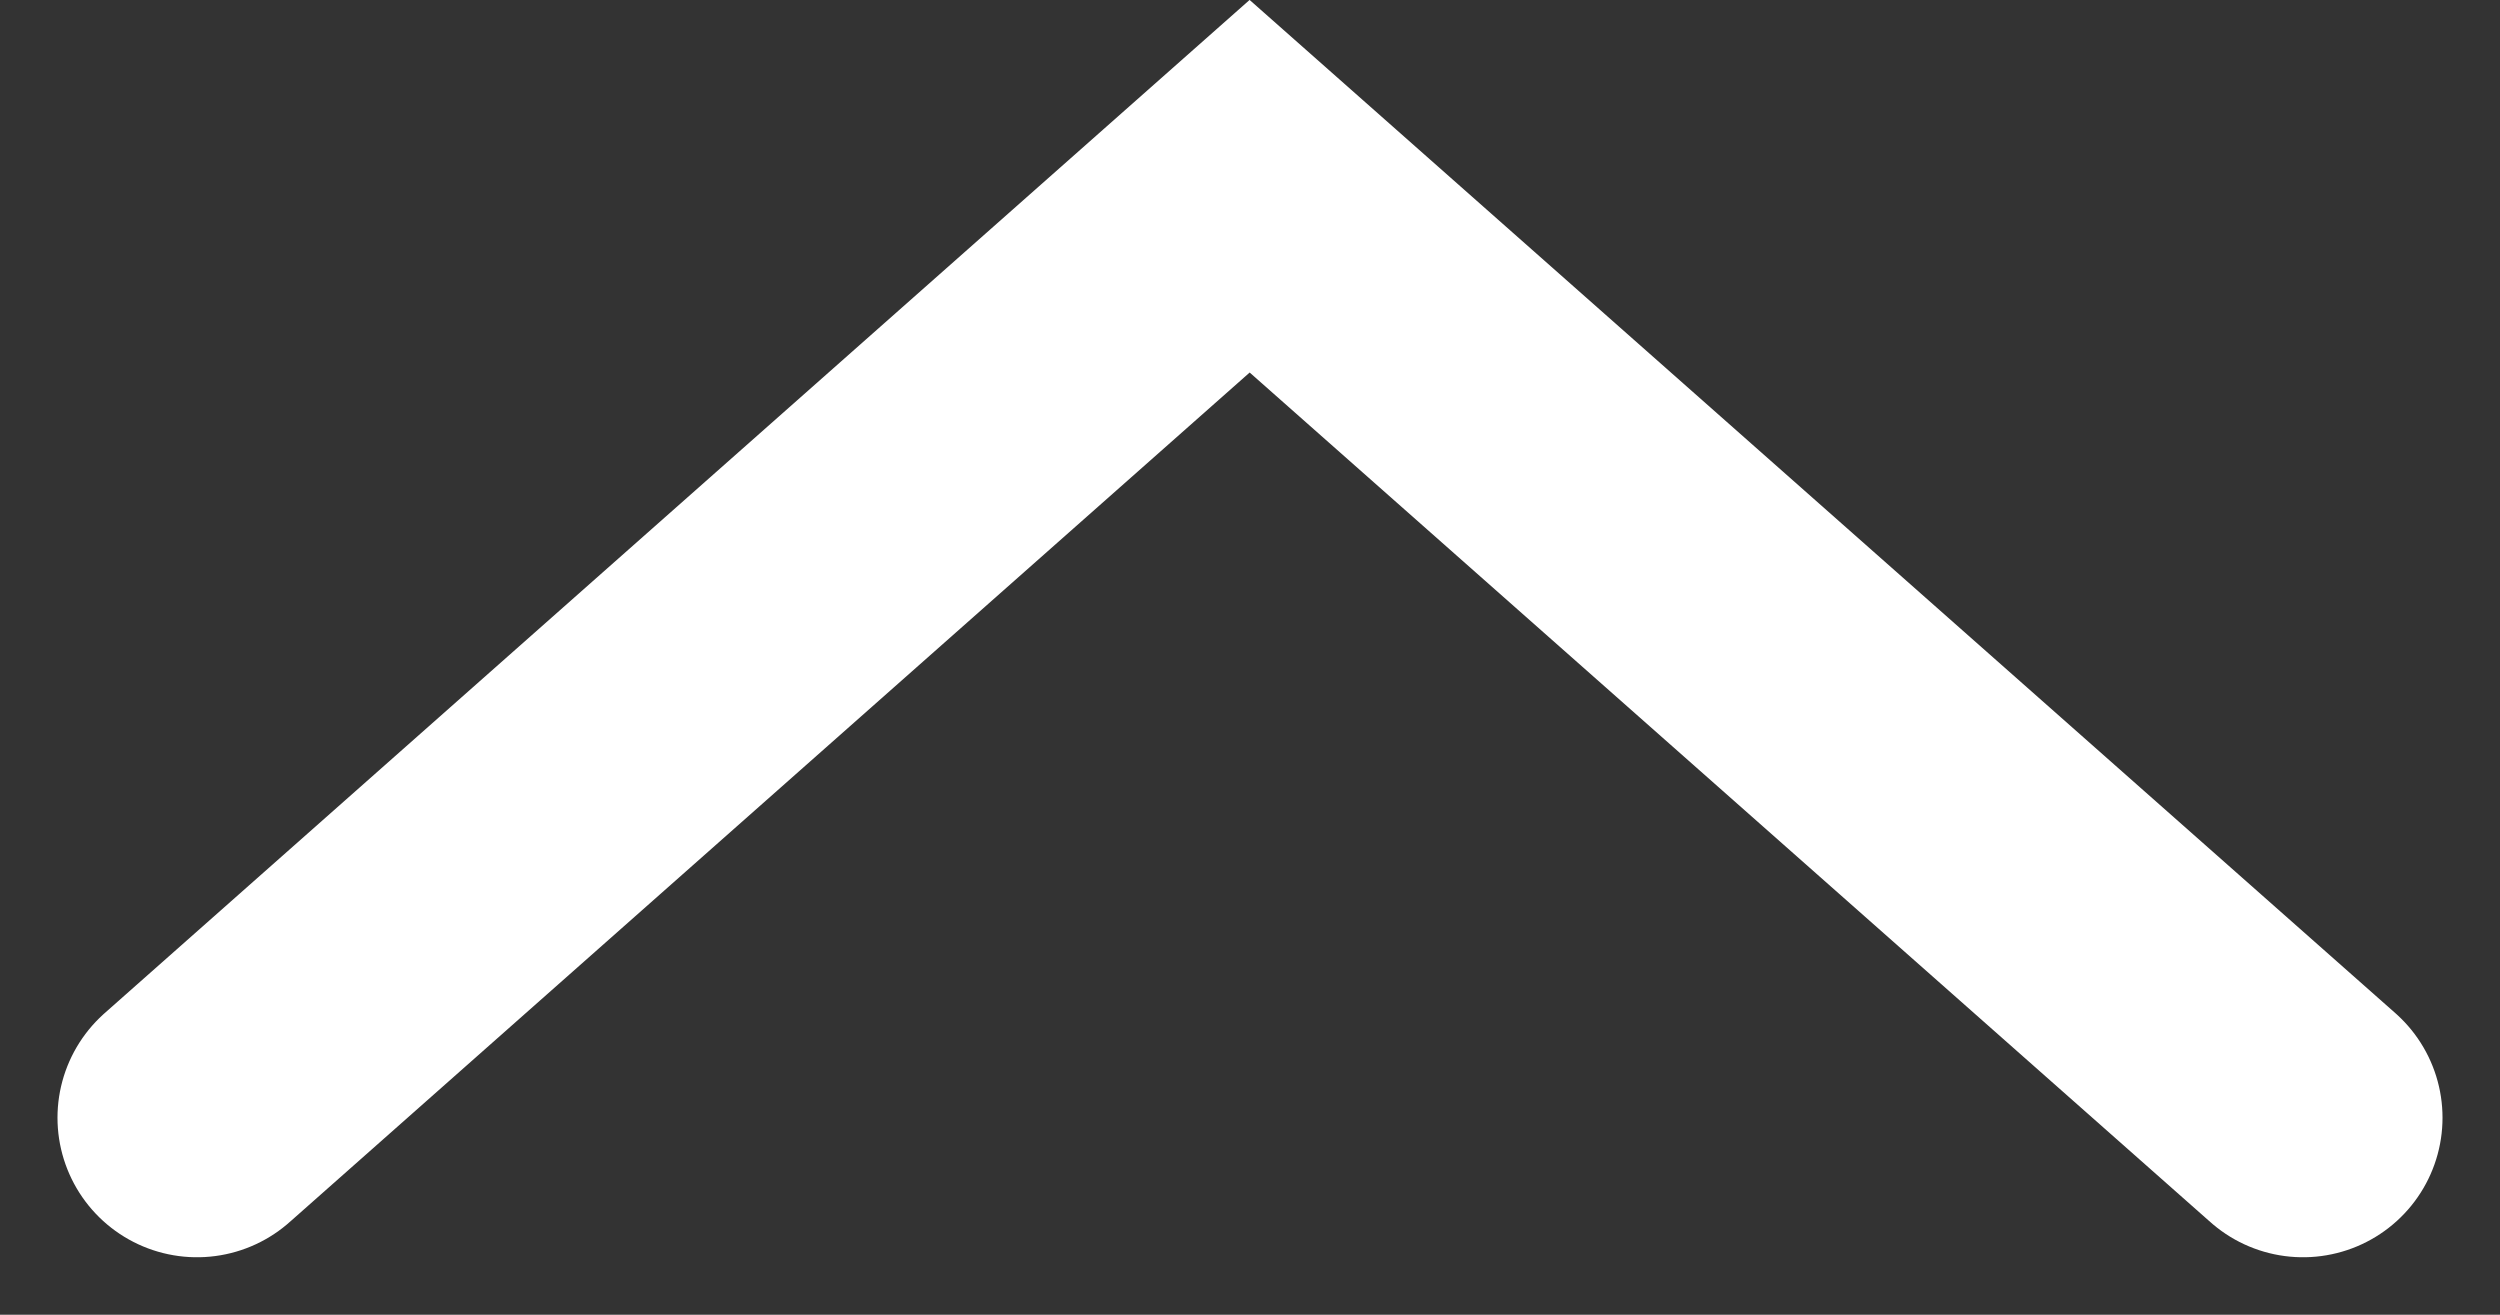 <svg xmlns="http://www.w3.org/2000/svg" width="13.438" height="7.067"><rect width="100%" height="100%" fill="#333333" stroke="none"/><path data-name="Path 1034" d="M12.379 6.008L6.717 1.001 1.059 6.008" fill="none" stroke="#fff" stroke-linecap="round" stroke-width="1.5"/></svg>